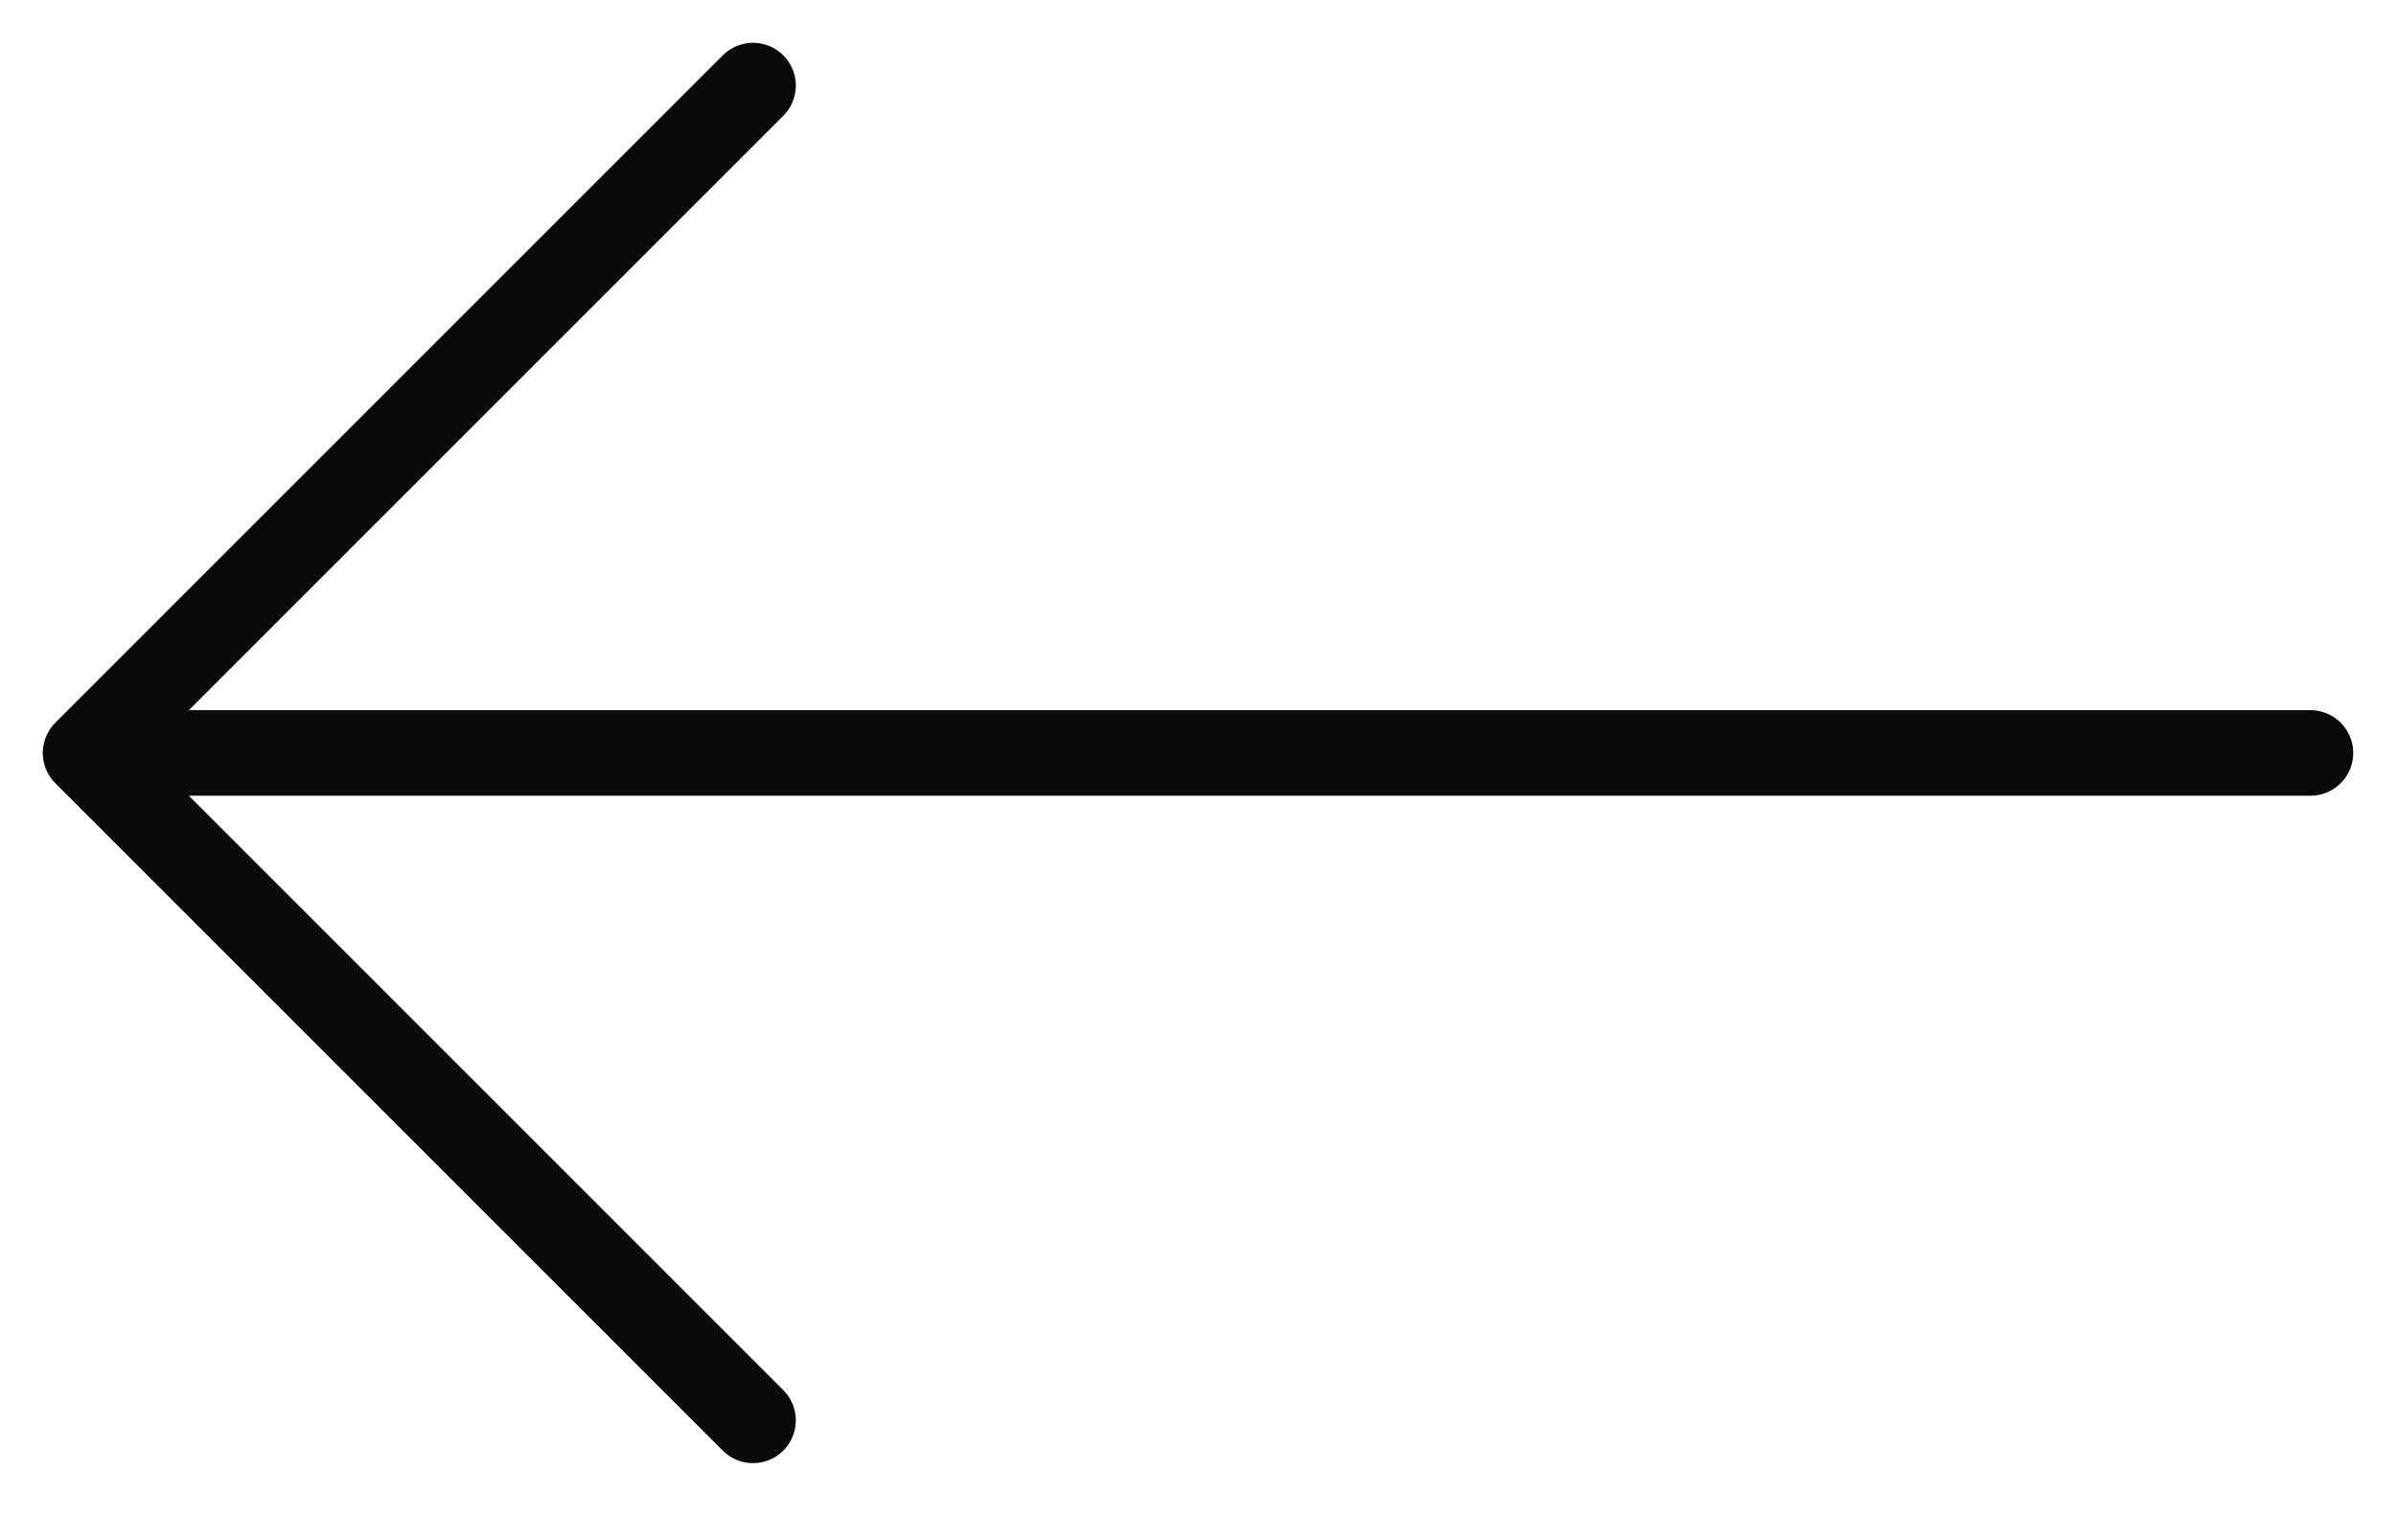 <?xml version="1.0" encoding="UTF-8"?> <svg xmlns="http://www.w3.org/2000/svg" width="28" height="18" viewBox="0 0 28 18" fill="none"><path d="M27 8.8H1M1 8.8L8.8 1M1 8.8L8.8 16.6" stroke="#0A0A0A" stroke-linecap="round" stroke-linejoin="round"></path></svg> 